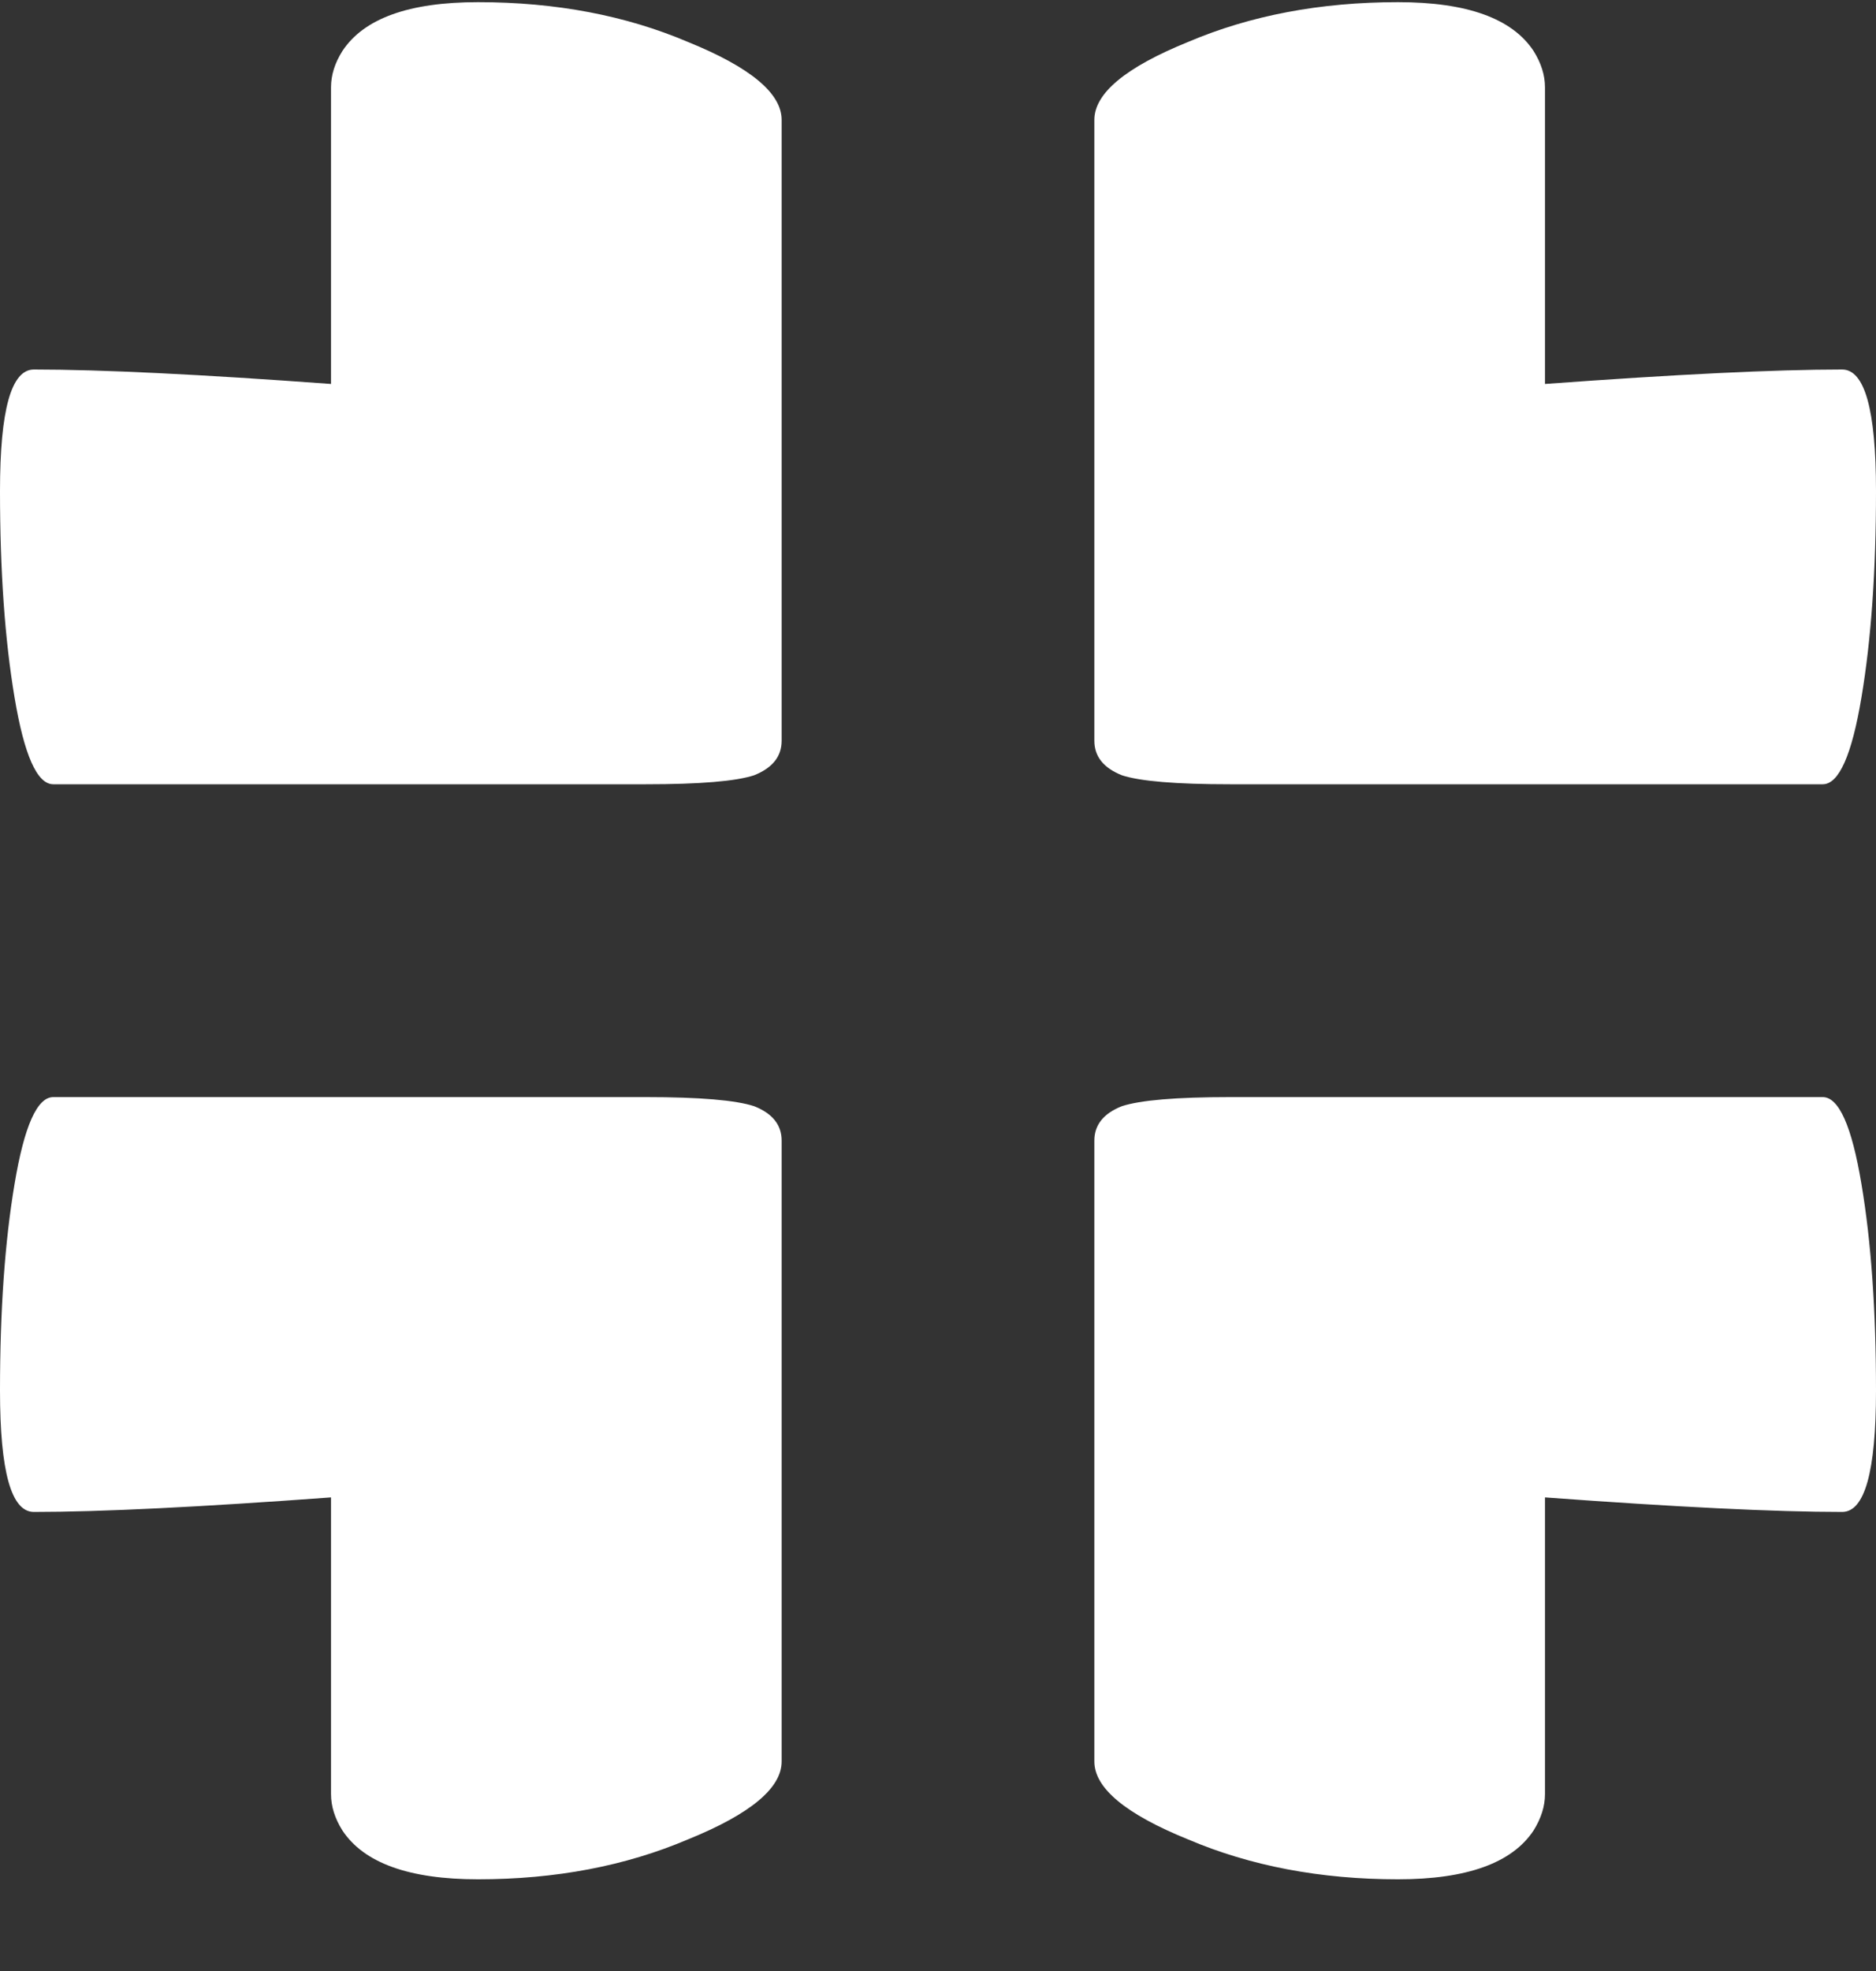 <svg width="20" height="21" viewBox="0 0 20 21" fill="none" xmlns="http://www.w3.org/2000/svg">
<rect x="0" y="0" width="20" height="21" fill="#333333" stroke="none"/>
<path d="M6.887 11.689C7.461 11.689 7.845 11.722 8.04 11.786C8.235 11.863 8.333 11.985 8.333 12.152L8.333 18.768C8.333 19.051 8 19.328 7.334 19.598C6.669 19.881 5.923 20.023 5.096 20.023C4.361 20.023 3.879 19.849 3.65 19.502C3.569 19.373 3.529 19.244 3.529 19.116L3.529 15.954C2.129 16.057 1.073 16.109 0.361 16.109C0.12 16.109 -0 15.678 -0 14.816C-0 13.967 0.051 13.233 0.155 12.616C0.258 11.998 0.396 11.689 0.568 11.689L6.887 11.689Z" fill="white"/>
<path d="M6.887 8.356C7.461 8.356 7.845 8.324 8.04 8.26C8.235 8.182 8.333 8.06 8.333 7.893L8.333 1.277C8.333 0.994 8 0.717 7.334 0.447C6.669 0.164 5.923 0.023 5.096 0.023C4.361 0.023 3.879 0.196 3.65 0.544C3.569 0.672 3.529 0.801 3.529 0.93L3.529 4.091C2.129 3.988 1.073 3.937 0.361 3.937C0.12 3.937 -0 4.368 -0 5.23C-0 6.079 0.051 6.812 0.155 7.43C0.258 8.047 0.396 8.356 0.568 8.356L6.887 8.356Z" fill="white"/>
<path d="M13.113 11.689C12.539 11.689 12.155 11.722 11.96 11.786C11.765 11.863 11.667 11.985 11.667 12.152L11.667 18.768C11.667 19.051 12 19.328 12.666 19.598C13.331 19.881 14.078 20.023 14.904 20.023C15.639 20.023 16.121 19.849 16.35 19.502C16.43 19.373 16.471 19.244 16.471 19.116L16.471 15.954C17.871 16.057 18.927 16.109 19.639 16.109C19.88 16.109 20 15.678 20 14.816C20 13.967 19.949 13.233 19.845 12.616C19.742 11.998 19.604 11.689 19.432 11.689L13.113 11.689Z" fill="white"/>
<path d="M13.113 8.356C12.539 8.356 12.155 8.324 11.96 8.26C11.765 8.182 11.667 8.06 11.667 7.893L11.667 1.277C11.667 0.994 12 0.717 12.666 0.447C13.331 0.164 14.078 0.023 14.904 0.023C15.639 0.023 16.121 0.196 16.35 0.544C16.43 0.672 16.471 0.801 16.471 0.93V4.091C17.871 3.988 18.927 3.937 19.639 3.937C19.88 3.937 20 4.368 20 5.23C20 6.079 19.949 6.812 19.845 7.43C19.742 8.047 19.604 8.356 19.432 8.356L13.113 8.356Z" fill="white"/>
</svg>
